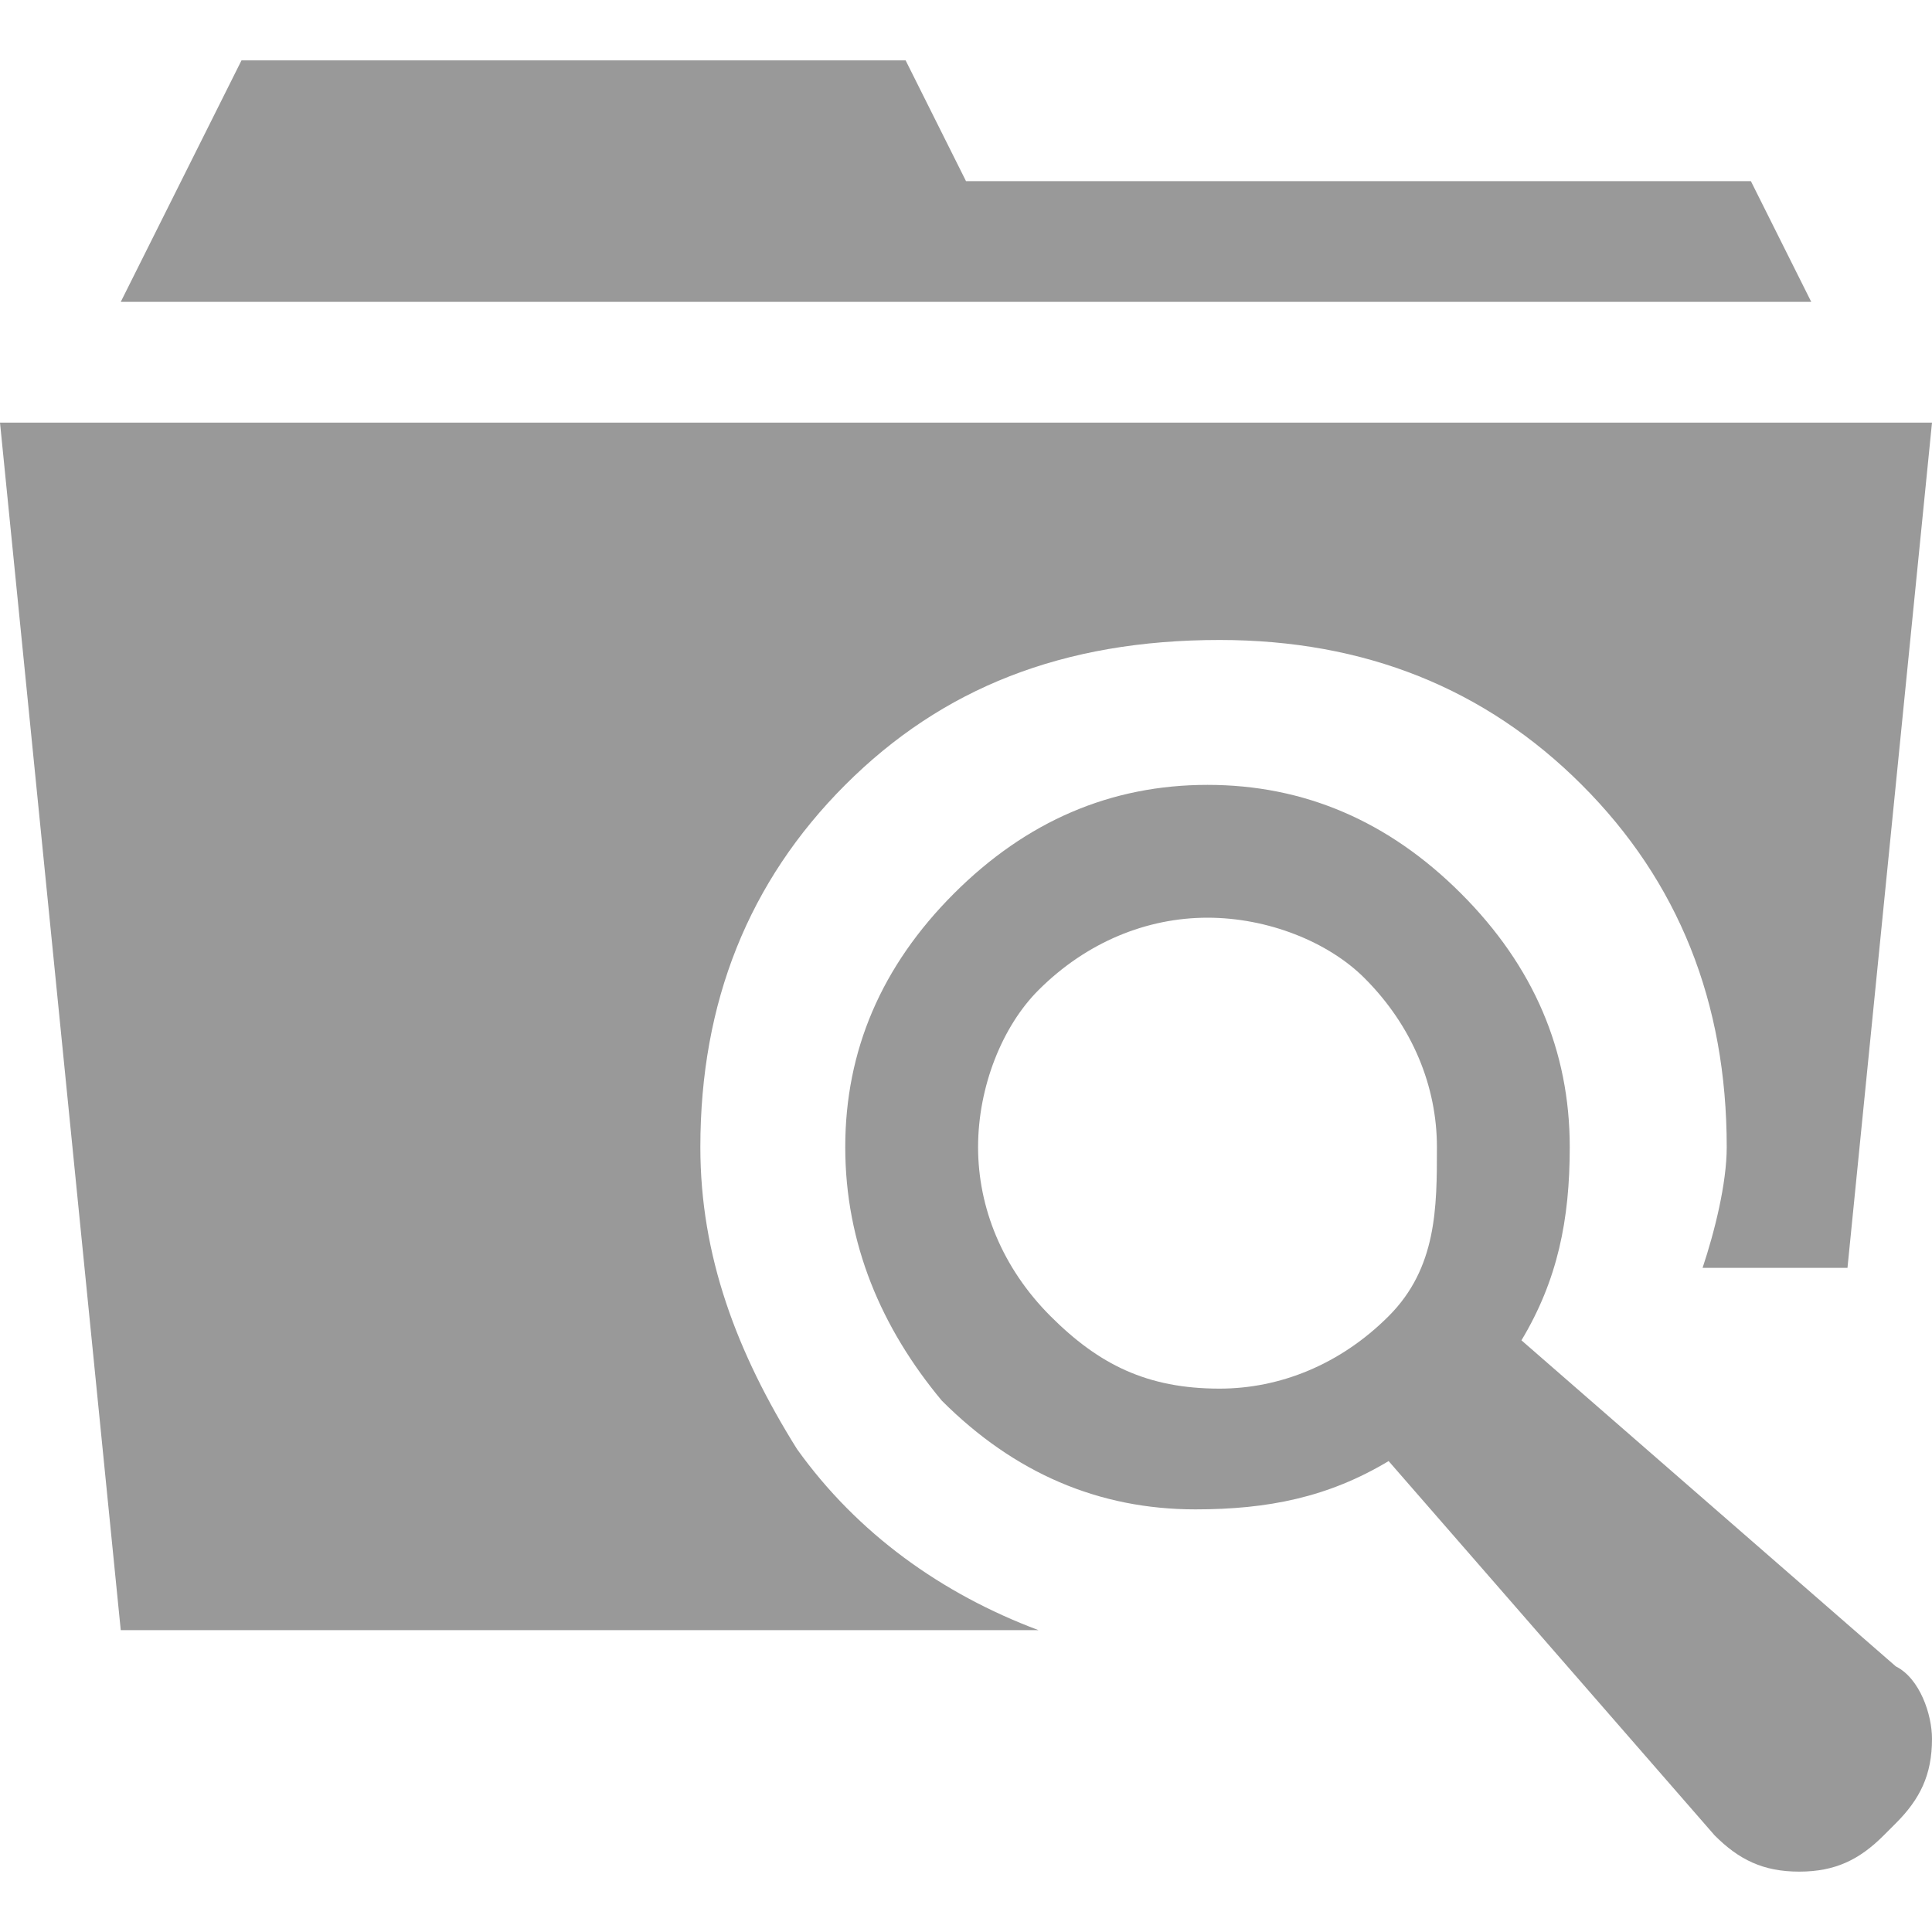 <?xml version="1.0" encoding="utf-8"?>
<!-- Generator: Adobe Illustrator 15.1.0, SVG Export Plug-In  -->
<!DOCTYPE svg PUBLIC "-//W3C//DTD SVG 1.1//EN" "http://www.w3.org/Graphics/SVG/1.1/DTD/svg11.dtd">
<svg version="1.1"
	 xmlns="http://www.w3.org/2000/svg" xmlns:xlink="http://www.w3.org/1999/xlink" xmlns:a="http://ns.adobe.com/AdobeSVGViewerExtensions/3.0/"
	 x="0px" y="0px" width="16px" height="16px" viewBox="0 -0.5 16 16" style="overflow:visible;enable-background:new 0 -0.5 16 16;"
	 xml:space="preserve" preserveAspectRatio="xMinYMid meet">
<defs>
</defs>
<path style="fill:#999999;" d="M14.3,9c0-1.2-0.4-2.2-1.2-3c-0.8-0.8-1.8-1.2-3-1.2C8.8,4.8,7.8,5.2,7,6C6.2,6.8,5.8,7.8,5.8,9
	c0,0.9,0.3,1.7,0.8,2.5c0.5,0.7,1.2,1.2,2,1.5H1L0,3h16l-0.7,7h-1.2C14.2,9.7,14.3,9.3,14.3,9z M15,2H1l1-2h5.5L8,1h6.5L15,2z
	 M16,13.9c0,0.3-0.1,0.5-0.3,0.7l-0.1,0.1c-0.2,0.2-0.4,0.3-0.7,0.3c-0.3,0-0.5-0.1-0.7-0.3l-2.7-3.1c-0.5,0.3-1,0.4-1.6,0.4
	c-0.8,0-1.5-0.3-2.1-0.9C7.3,10.5,7,9.8,7,9c0-0.8,0.3-1.5,0.9-2.1C8.5,6.3,9.2,6,10,6c0.8,0,1.5,0.3,2.1,0.9C12.7,7.5,13,8.2,13,9
	c0,0.6-0.1,1.1-0.4,1.6l3.1,2.7C15.9,13.4,16,13.7,16,13.9z M11.9,9c0-0.5-0.2-1-0.6-1.4C11,7.3,10.5,7.1,10,7.1
	c-0.5,0-1,0.2-1.4,0.6C8.3,8,8.1,8.5,8.1,9c0,0.5,0.2,1,0.6,1.4c0.4,0.4,0.8,0.6,1.4,0.6c0.5,0,1-0.2,1.4-0.6S11.9,9.5,11.9,9z"/>
</svg>
